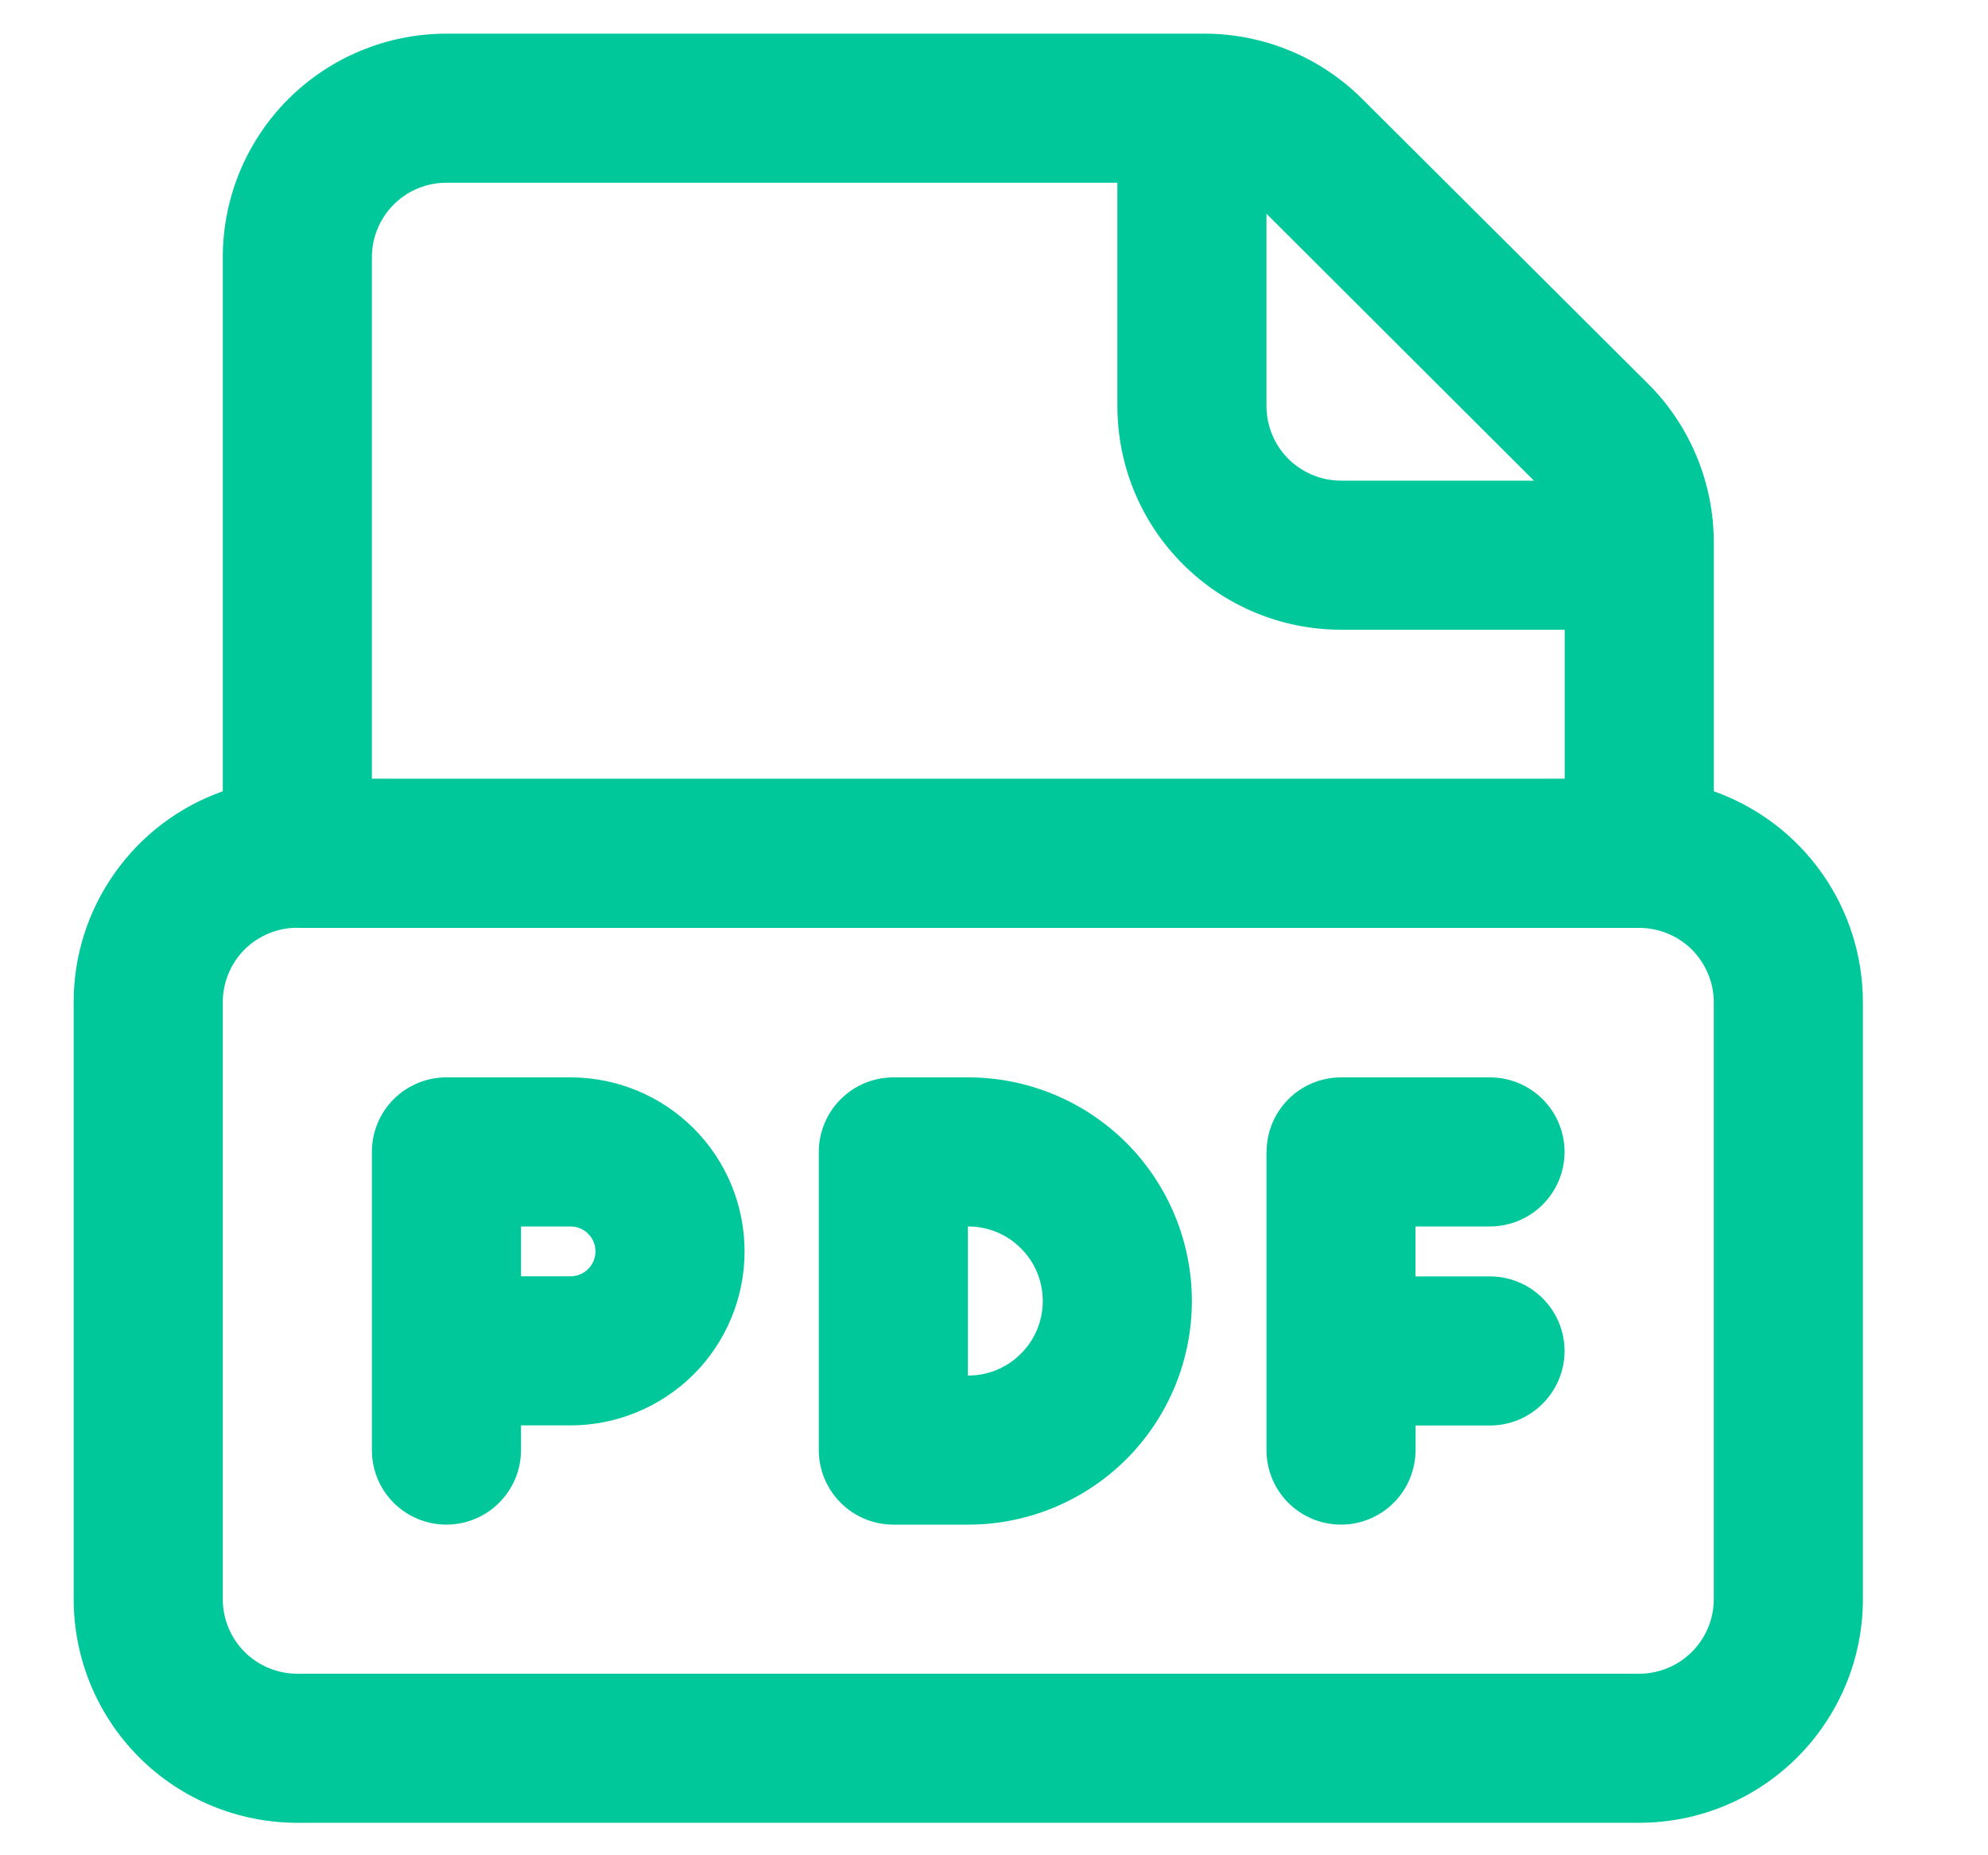 <svg width="15" height="14" viewBox="0 0 15 14" fill="none" xmlns="http://www.w3.org/2000/svg">
<path d="M3.368 8.13C3.219 8.13 3.076 8.189 2.97 8.295C2.865 8.4 2.806 8.543 2.806 8.693V10.943C2.806 11.092 2.865 11.235 2.97 11.34C3.076 11.446 3.219 11.505 3.368 11.505C3.517 11.505 3.66 11.446 3.766 11.34C3.871 11.235 3.931 11.092 3.931 10.943V10.756H4.305C4.653 10.756 4.987 10.617 5.234 10.371C5.48 10.125 5.618 9.791 5.618 9.443C5.618 9.095 5.48 8.761 5.234 8.515C4.987 8.268 4.653 8.13 4.305 8.13H3.368ZM4.305 9.631H3.931V9.255H4.305C4.355 9.255 4.403 9.275 4.438 9.31C4.473 9.345 4.493 9.393 4.493 9.443C4.493 9.493 4.473 9.541 4.438 9.576C4.403 9.611 4.355 9.631 4.305 9.631ZM9.557 8.691C9.557 8.542 9.616 8.4 9.722 8.294C9.827 8.189 9.97 8.13 10.119 8.13H11.242C11.391 8.13 11.534 8.189 11.64 8.295C11.745 8.4 11.805 8.543 11.805 8.693C11.805 8.842 11.745 8.985 11.64 9.09C11.534 9.196 11.391 9.255 11.242 9.255H10.68V9.632H11.242C11.391 9.632 11.534 9.691 11.64 9.797C11.745 9.902 11.805 10.045 11.805 10.194C11.805 10.344 11.745 10.487 11.64 10.592C11.534 10.698 11.391 10.757 11.242 10.757H10.681V10.941C10.681 11.015 10.666 11.088 10.638 11.157C10.61 11.225 10.569 11.287 10.517 11.339C10.411 11.445 10.268 11.505 10.119 11.505C9.97 11.505 9.827 11.446 9.721 11.341C9.616 11.236 9.556 11.093 9.556 10.944V8.691H9.557ZM6.741 8.13C6.592 8.13 6.449 8.189 6.343 8.295C6.238 8.4 6.178 8.543 6.178 8.693V10.943C6.178 11.092 6.238 11.235 6.343 11.34C6.449 11.446 6.592 11.505 6.741 11.505H7.306C7.753 11.505 8.182 11.327 8.499 11.011C8.815 10.694 8.993 10.265 8.993 9.818C8.993 9.37 8.815 8.941 8.499 8.624C8.182 8.308 7.753 8.13 7.306 8.13H6.741ZM7.303 10.38V9.255H7.306C7.455 9.255 7.598 9.314 7.703 9.42C7.809 9.525 7.868 9.668 7.868 9.818C7.868 9.967 7.809 10.11 7.703 10.215C7.598 10.321 7.455 10.38 7.306 10.38H7.303ZM1.681 1.941V5.971C1.351 6.088 1.066 6.303 0.865 6.589C0.663 6.874 0.555 7.215 0.556 7.564V12.068C0.556 12.515 0.733 12.944 1.05 13.261C1.366 13.577 1.796 13.755 2.243 13.755H12.368C12.816 13.755 13.245 13.577 13.561 13.261C13.878 12.944 14.056 12.515 14.056 12.068V7.563C14.056 7.214 13.948 6.873 13.746 6.588C13.545 6.303 13.26 6.088 12.931 5.971V4.092C12.931 3.87 12.887 3.65 12.802 3.445C12.717 3.24 12.593 3.053 12.436 2.897L10.28 0.748C9.964 0.432 9.535 0.254 9.088 0.254H3.368C2.921 0.254 2.491 0.432 2.175 0.748C1.858 1.065 1.681 1.494 1.681 1.941ZM3.368 1.379H8.431V3.064C8.431 3.512 8.608 3.941 8.925 4.257C9.241 4.574 9.671 4.752 10.118 4.752H11.806V5.876H2.806V1.941C2.806 1.792 2.865 1.649 2.97 1.544C3.076 1.438 3.219 1.379 3.368 1.379ZM9.556 1.613L11.574 3.627H10.118C9.969 3.627 9.826 3.567 9.72 3.462C9.615 3.356 9.556 3.213 9.556 3.064V1.613ZM2.243 7.002H12.368C12.517 7.002 12.66 7.061 12.766 7.166C12.871 7.272 12.931 7.415 12.931 7.564V12.068C12.931 12.217 12.871 12.36 12.766 12.465C12.66 12.571 12.517 12.63 12.368 12.63H2.243C2.094 12.63 1.951 12.571 1.845 12.465C1.74 12.36 1.681 12.217 1.681 12.068V7.563C1.681 7.414 1.74 7.271 1.845 7.165C1.951 7.06 2.094 7.001 2.243 7.001V7.002Z" fill="#00C89B"/>
</svg>

